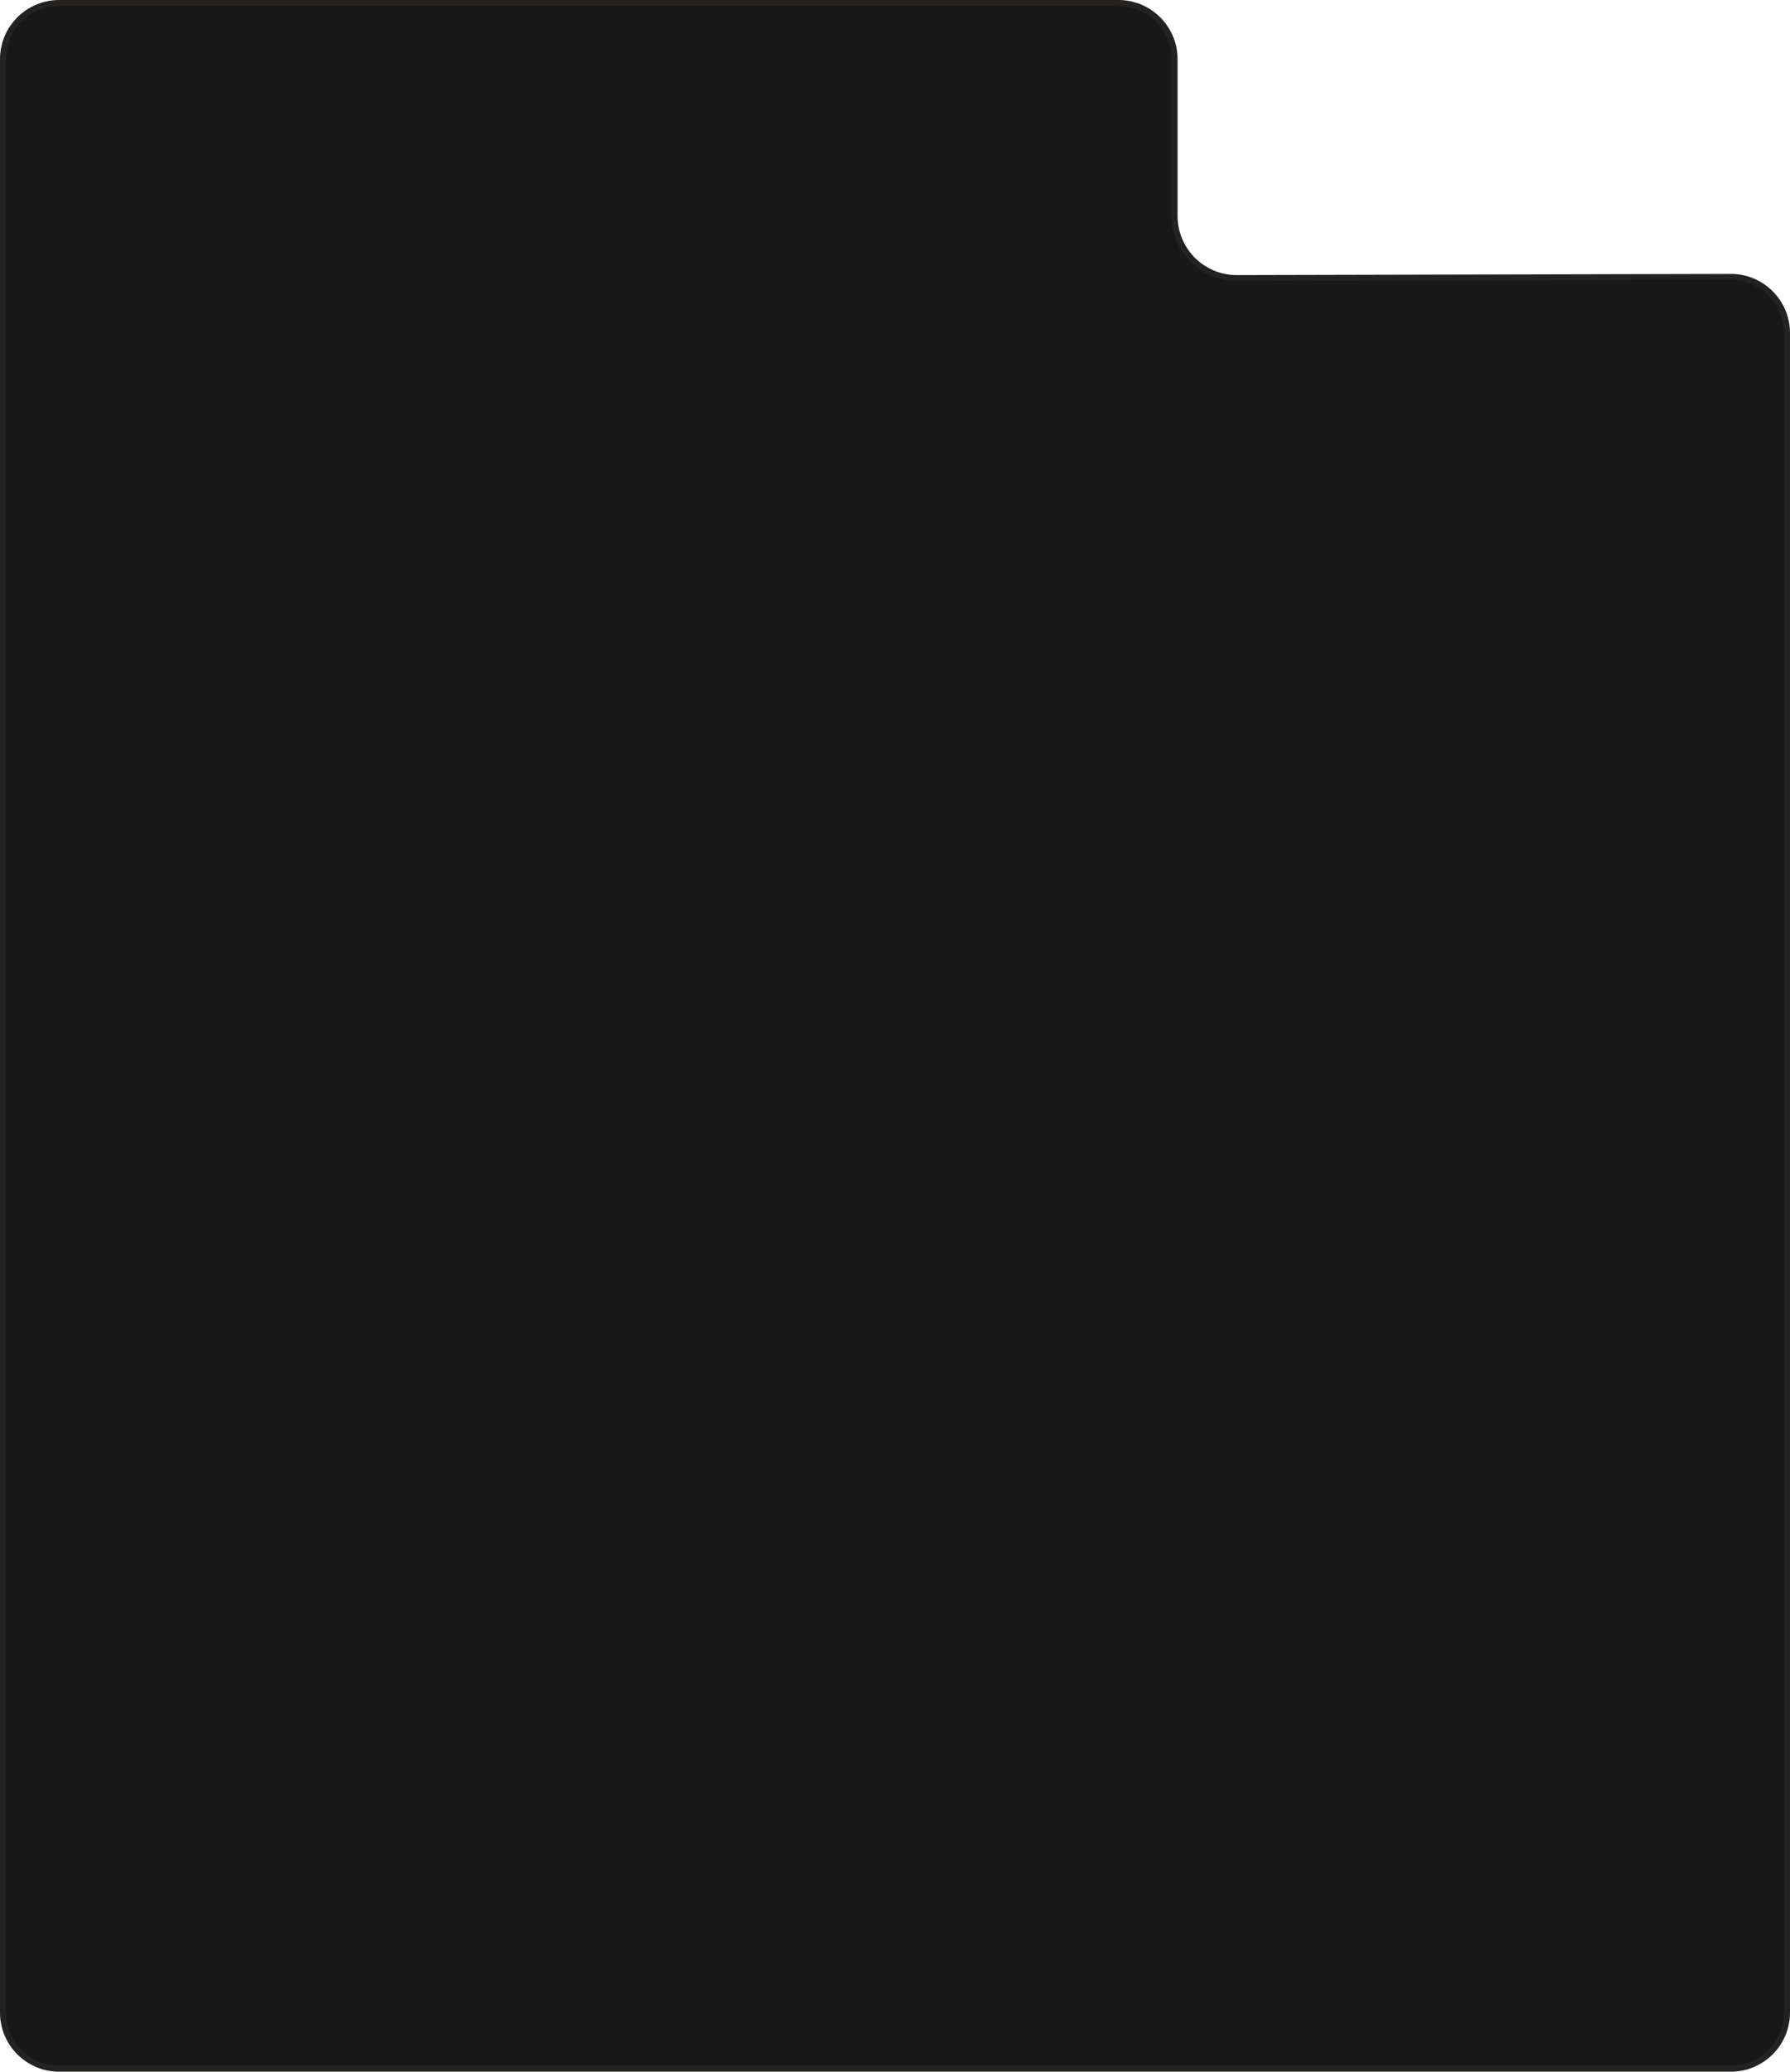 <?xml version="1.0" encoding="UTF-8"?> <svg xmlns="http://www.w3.org/2000/svg" width="605" height="700" viewBox="0 0 605 700" fill="none"><path d="M20 700H585C596.046 700 605 691.046 605 680V112.548C605 101.484 596.016 92.522 584.952 92.548L418.048 92.952C406.984 92.978 398 84.016 398 72.952V20C398 8.954 389.046 0 378 0H20C8.954 0 0 8.954 0 20V680C0 691.046 8.954 700 20 700Z" fill="#191818"></path><path d="M585 699H20C9.507 699 1 690.493 1 680V20C1 9.507 9.507 1 20 1H378C388.493 1 397 9.507 397 20V72.952C397 84.569 406.433 93.98 418.051 93.952L584.954 93.548C595.465 93.523 604 102.037 604 112.548V680C604 690.493 595.493 699 585 699Z" stroke="#FFE6D1" stroke-opacity="0.05" stroke-width="2"></path></svg> 